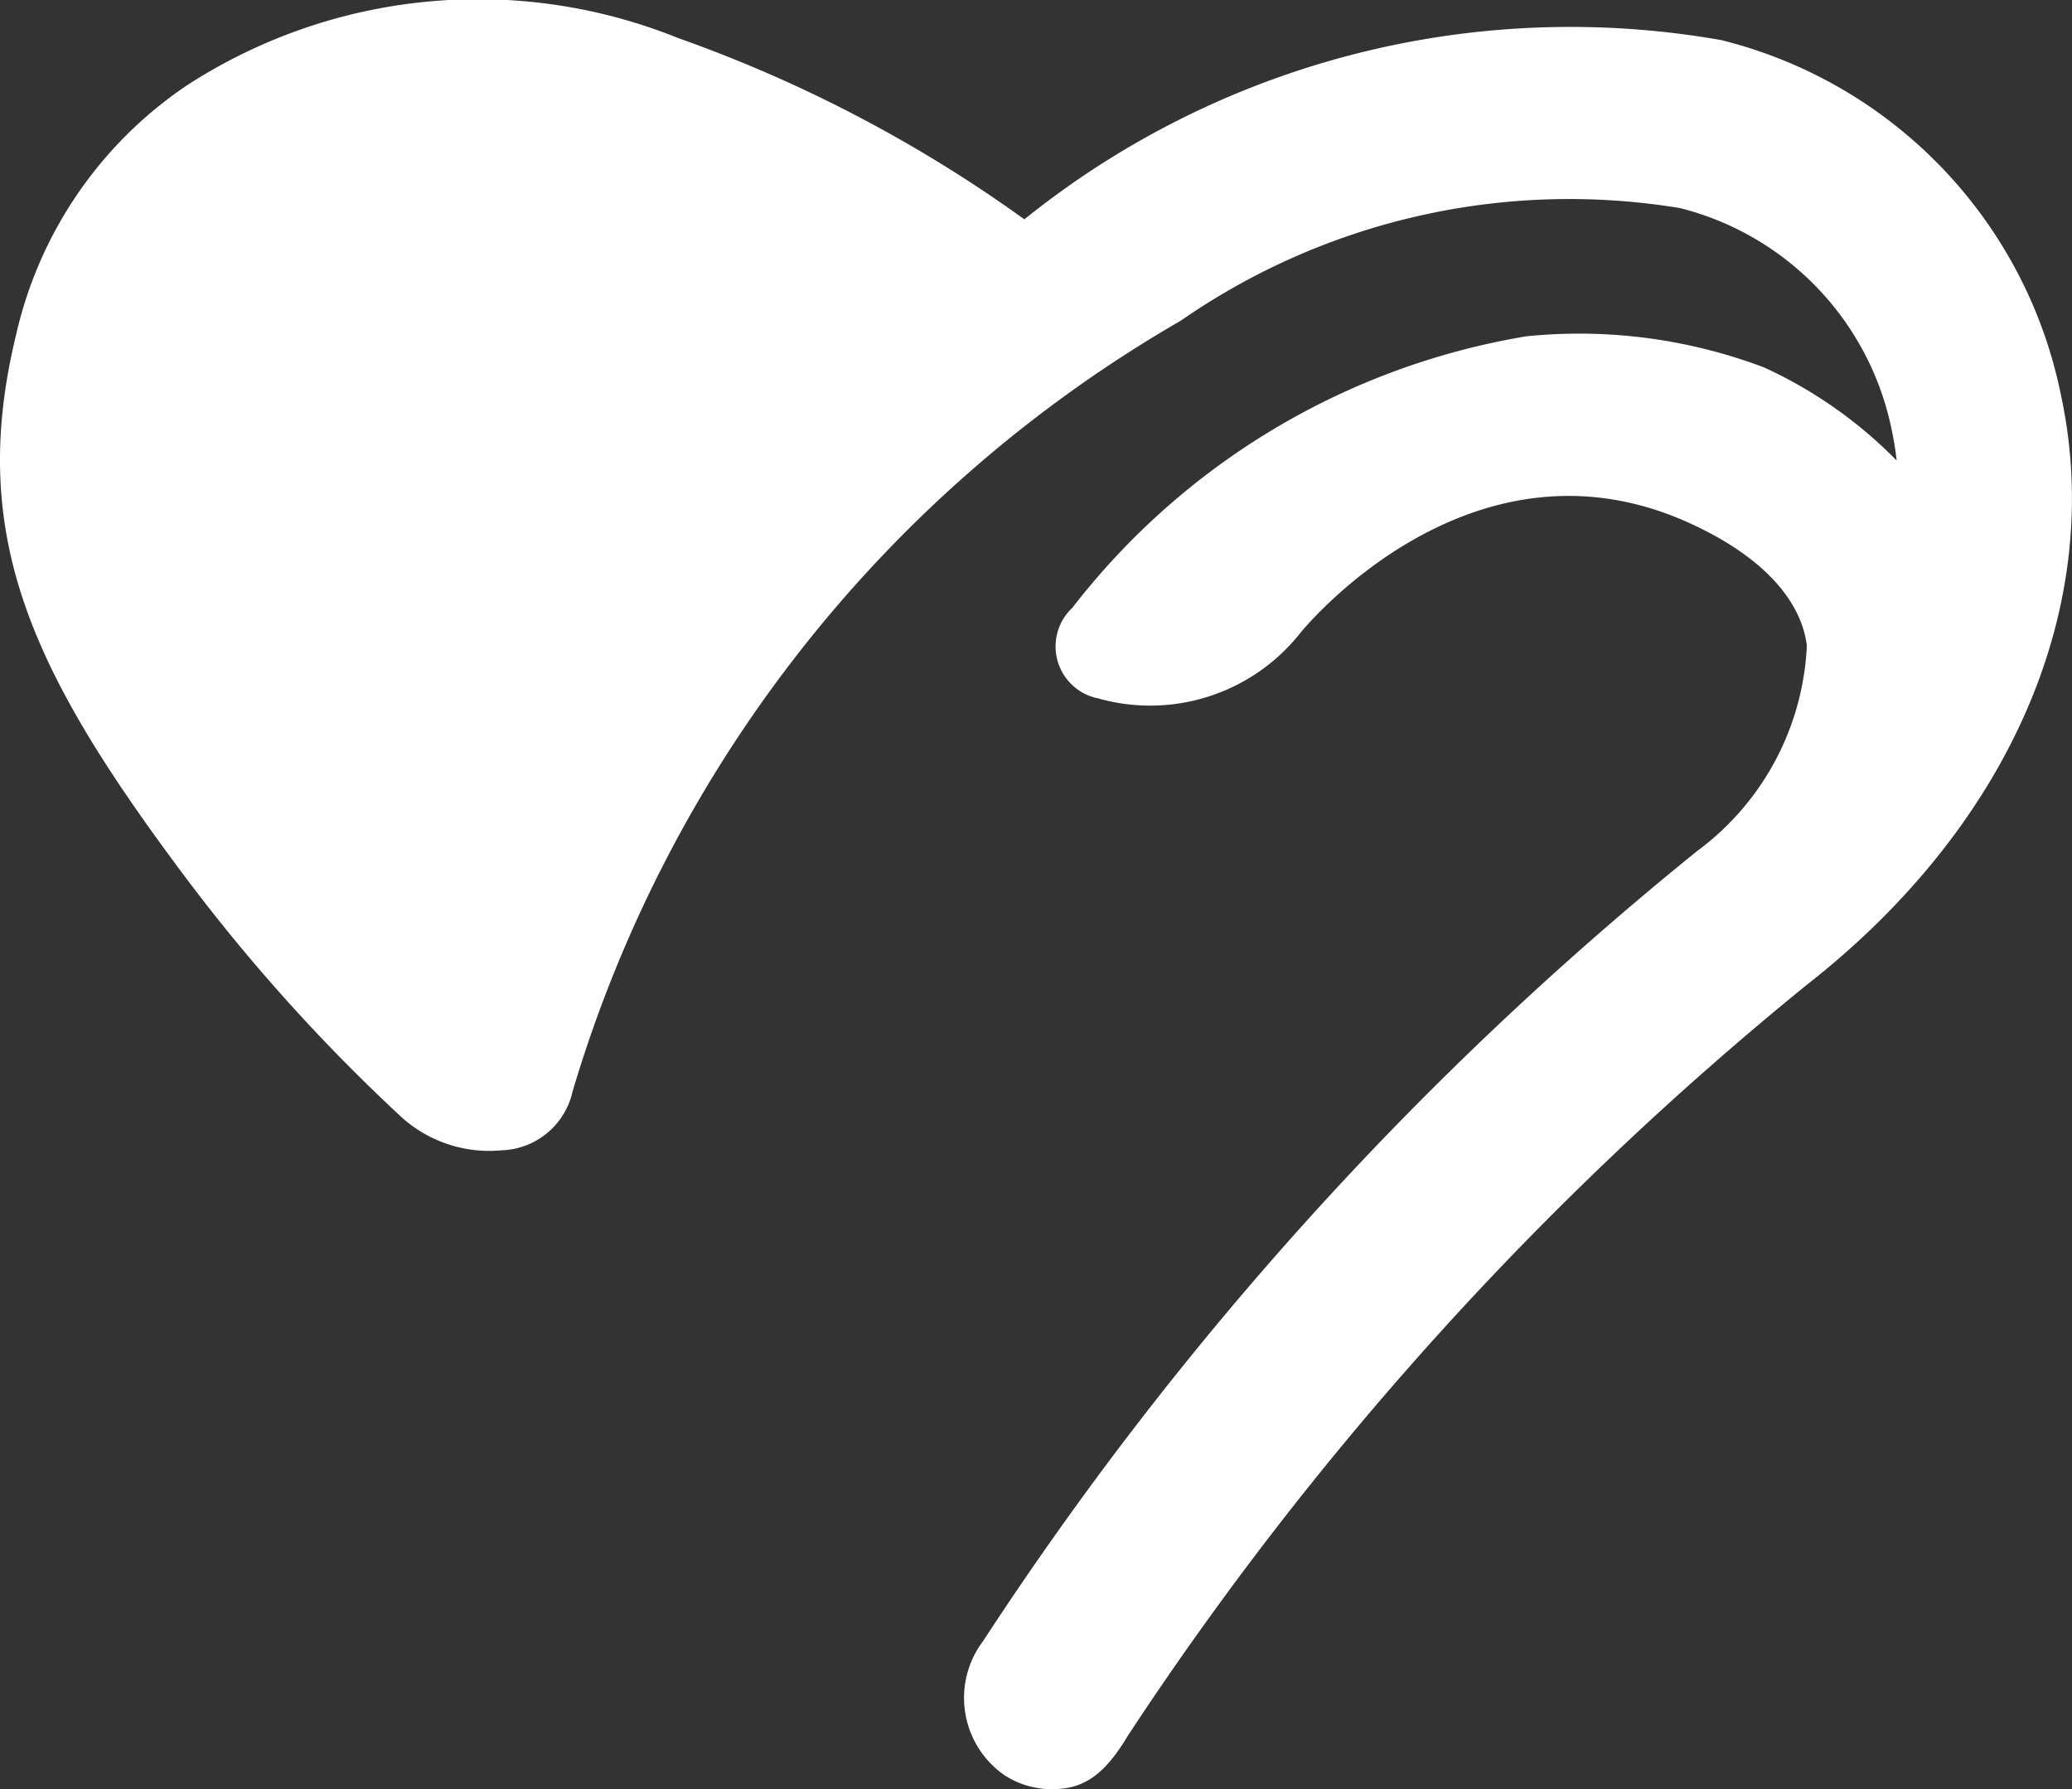 <?xml version="1.0" encoding="UTF-8"?> <svg xmlns="http://www.w3.org/2000/svg" id="Livello_1" data-name="Livello 1" width="26.601" height="22.966" viewBox="0 0 26.601 22.966"><rect x="0" y="0" width="26.601" height="22.966" fill="#333333" stroke="none"/><path id="Tracciato_59" data-name="Tracciato 59" d="M6.444,14.764a.965.965,0,0,0,.907-.755,17.013,17.013,0,0,1,7.81-9.894,8.75,8.75,0,0,1,6.409-1.444A3.694,3.694,0,0,1,24.29,5.536c.022.105.044.231.06.375a5.708,5.708,0,0,0-1.7-1.194,6.708,6.708,0,0,0-3.058-.4A9.3,9.3,0,0,0,13.768,7.8l0,0a.68.68,0,0,0,.307,1.159l.006,0a2.457,2.457,0,0,0,2.613-.835S18.845,5.445,21.66,6.7c.964.431,1.462,1,1.537,1.585a3.473,3.473,0,0,1-1.407,2.637,43.861,43.861,0,0,0-9.168,10.14,1.209,1.209,0,0,0,.268,1.719,1.106,1.106,0,0,0,.609.183c.361,0,.646-.123.978-.682a42.5,42.5,0,0,1,8.711-9.635c2.627-2.051,3.85-4.884,3.271-7.578A5.9,5.9,0,0,0,22.1.515a11.183,11.183,0,0,0-8.949,2.3A17.707,17.707,0,0,0,8.708.489,6.871,6.871,0,0,0,2.393,1.1a5.26,5.26,0,0,0-2.187,3.2C-.412,6.84.383,8.573,2.286,11.133a23.178,23.178,0,0,0,2.868,3.205A1.681,1.681,0,0,0,6.444,14.764Z" transform="translate(0 0)" fill="#fff"></path></svg> 